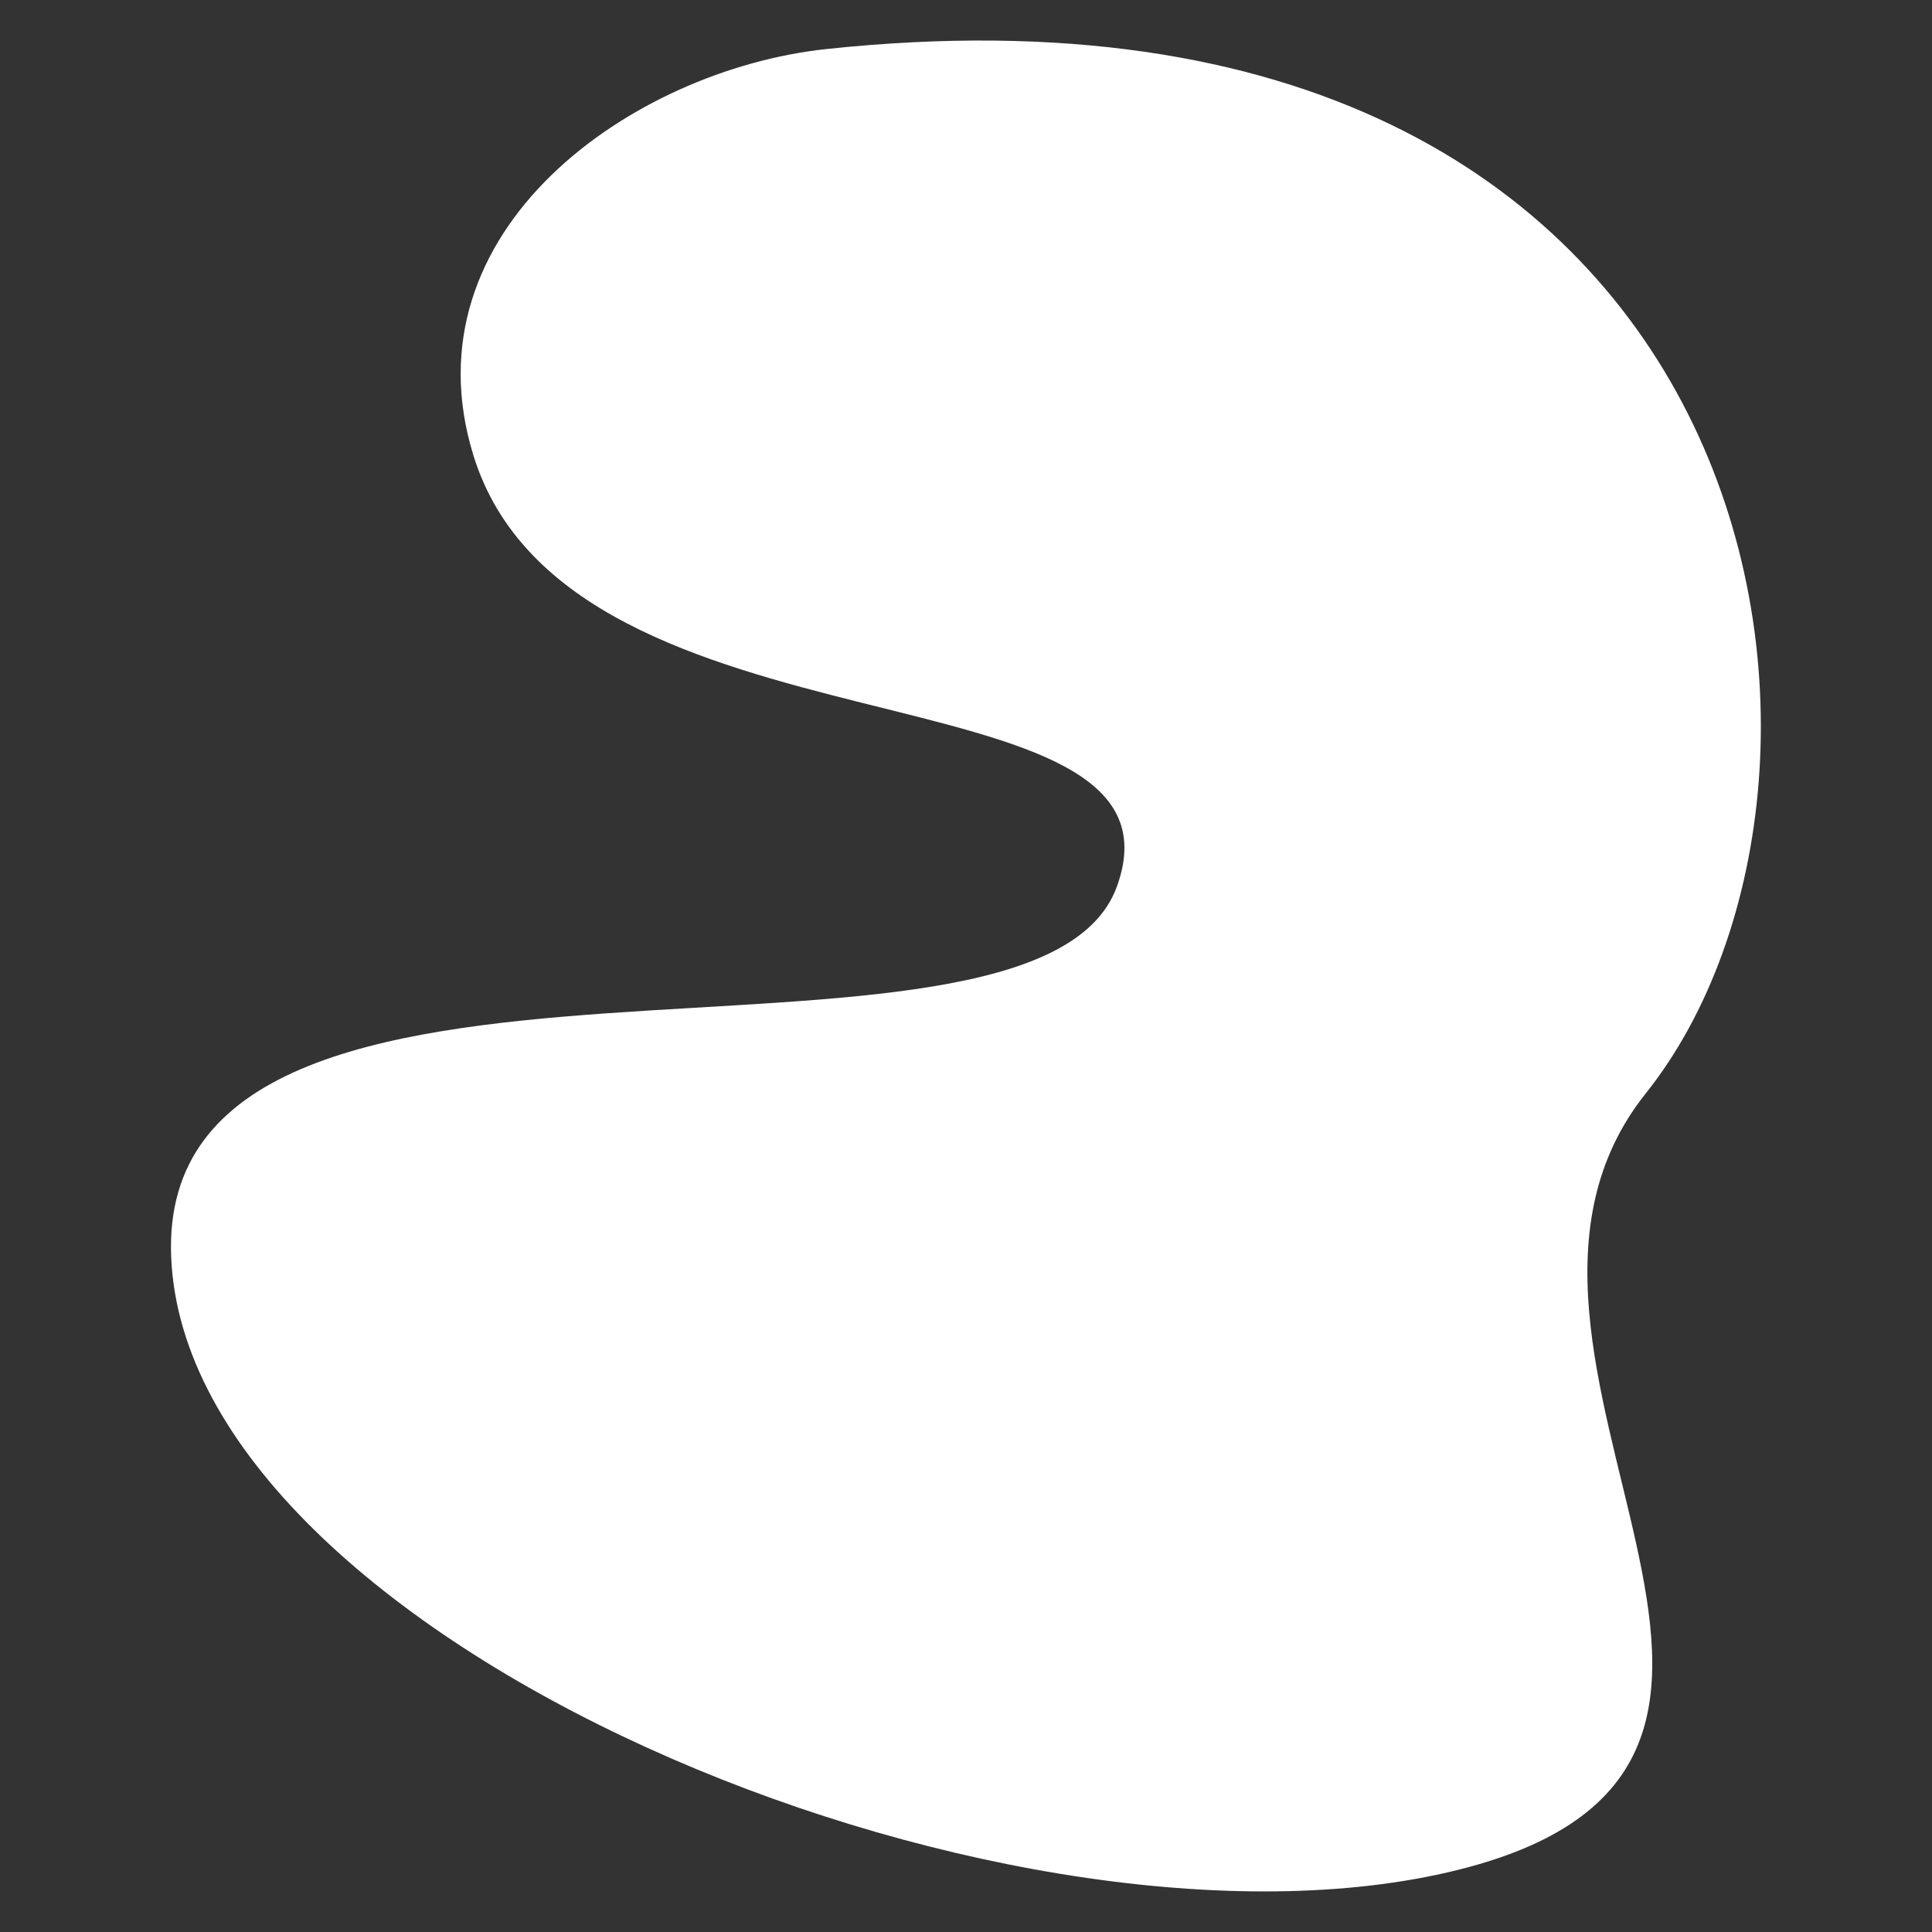 <?xml version="1.0" encoding="UTF-8" standalone="no"?><!-- Generator: Adobe Illustrator 23.0.3, SVG Export Plug-In . SVG Version: 6.00 Build 0)  --><svg xmlns="http://www.w3.org/2000/svg" enable-background="new 0 0 500 500" fill="#000000" id="Layer_1" version="1.1" viewBox="0 0 500 500" x="0px" xml:space="preserve" y="0px">
<rect x="0" y="0" width="500" height="500" fill="#333333" stroke="none"/>
<g id="change1_1"><path d="m425.9 283c-54.4 68.2 64.9 174.9-51.4 201.6s-326.1-59.9-330.2-159.3 223.7-36.8 244.8-96c21.2-59.1-141.5-30.1-166.6-111.5-17.9-58.2 41-99.7 91.3-105.1 246-26.2 278 187.7 212.1 270.3z" fill="#ffffff"/></g>
</svg>